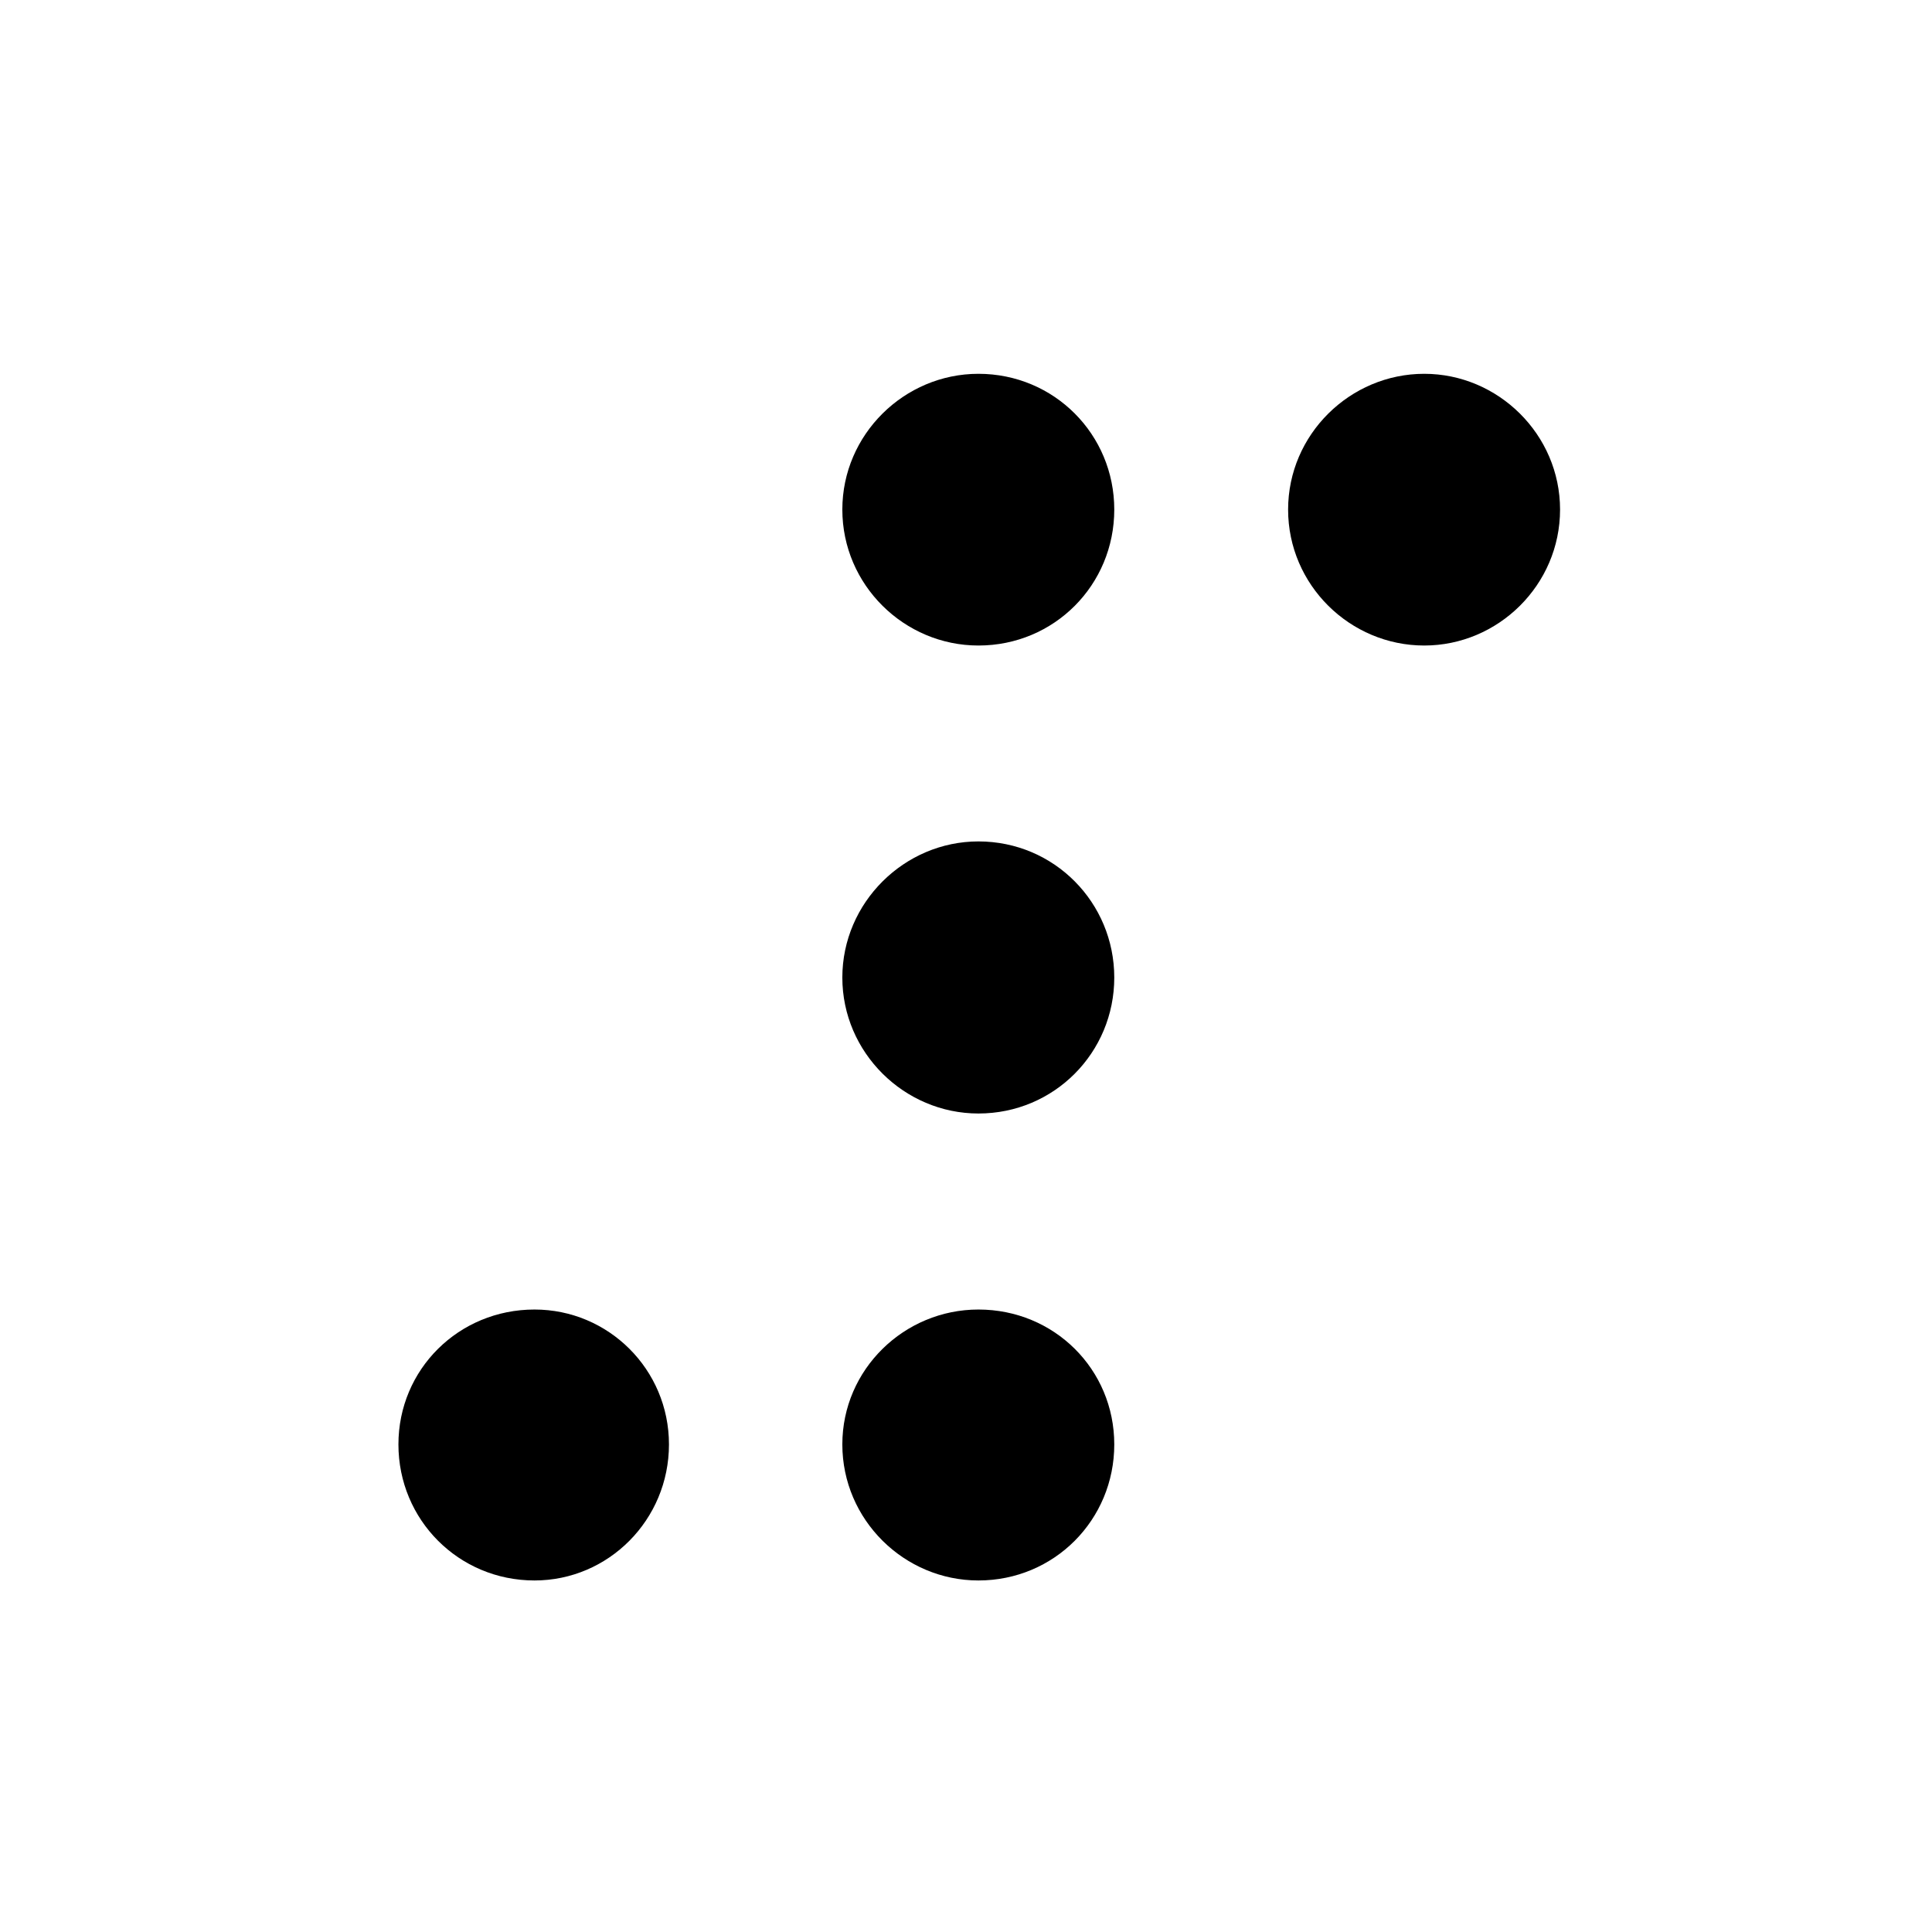 <?xml version="1.0" encoding="UTF-8"?>
<!-- Uploaded to: SVG Repo, www.svgrepo.com, Generator: SVG Repo Mixer Tools -->
<svg fill="#000000" width="800px" height="800px" version="1.1" viewBox="144 144 512 512" xmlns="http://www.w3.org/2000/svg">
 <g>
  <path d="m403.29 315.07c20.098 0 36.004-16.055 36.004-36.031 0-19.887-15.898-35.977-36.004-35.977-19.652 0-36.062 16.086-36.062 35.977 0 19.977 16.41 36.031 36.062 36.031z"/>
  <path d="m403.29 439.09c20.098 0 36.004-16.152 36.004-36.031 0-19.84-15.898-36.074-36.004-36.074-19.652 0-36.062 16.238-36.062 36.074 0 19.879 16.41 36.031 36.062 36.031z"/>
  <path d="m403.29 562.84c20.098 0 36.004-16.07 36.004-36.051 0-19.887-15.898-35.75-36.004-35.75-19.652 0-36.062 15.859-36.062 35.75 0 19.98 16.41 36.051 36.062 36.051z"/>
  <path d="m285.65 562.84c19.594 0 35.633-16.07 35.633-36.051 0-19.887-16.047-35.75-35.633-35.75-20.098 0-36.062 15.859-36.062 35.75 0 19.98 15.961 36.051 36.062 36.051z"/>
  <path d="m521.44 315.07c19.594 0 35.992-16.055 35.992-36.031 0-19.887-16.398-35.977-35.992-35.977-19.664 0-36.078 16.086-36.078 35.977-0.004 19.977 16.41 36.031 36.078 36.031z"/>
 </g>
</svg>